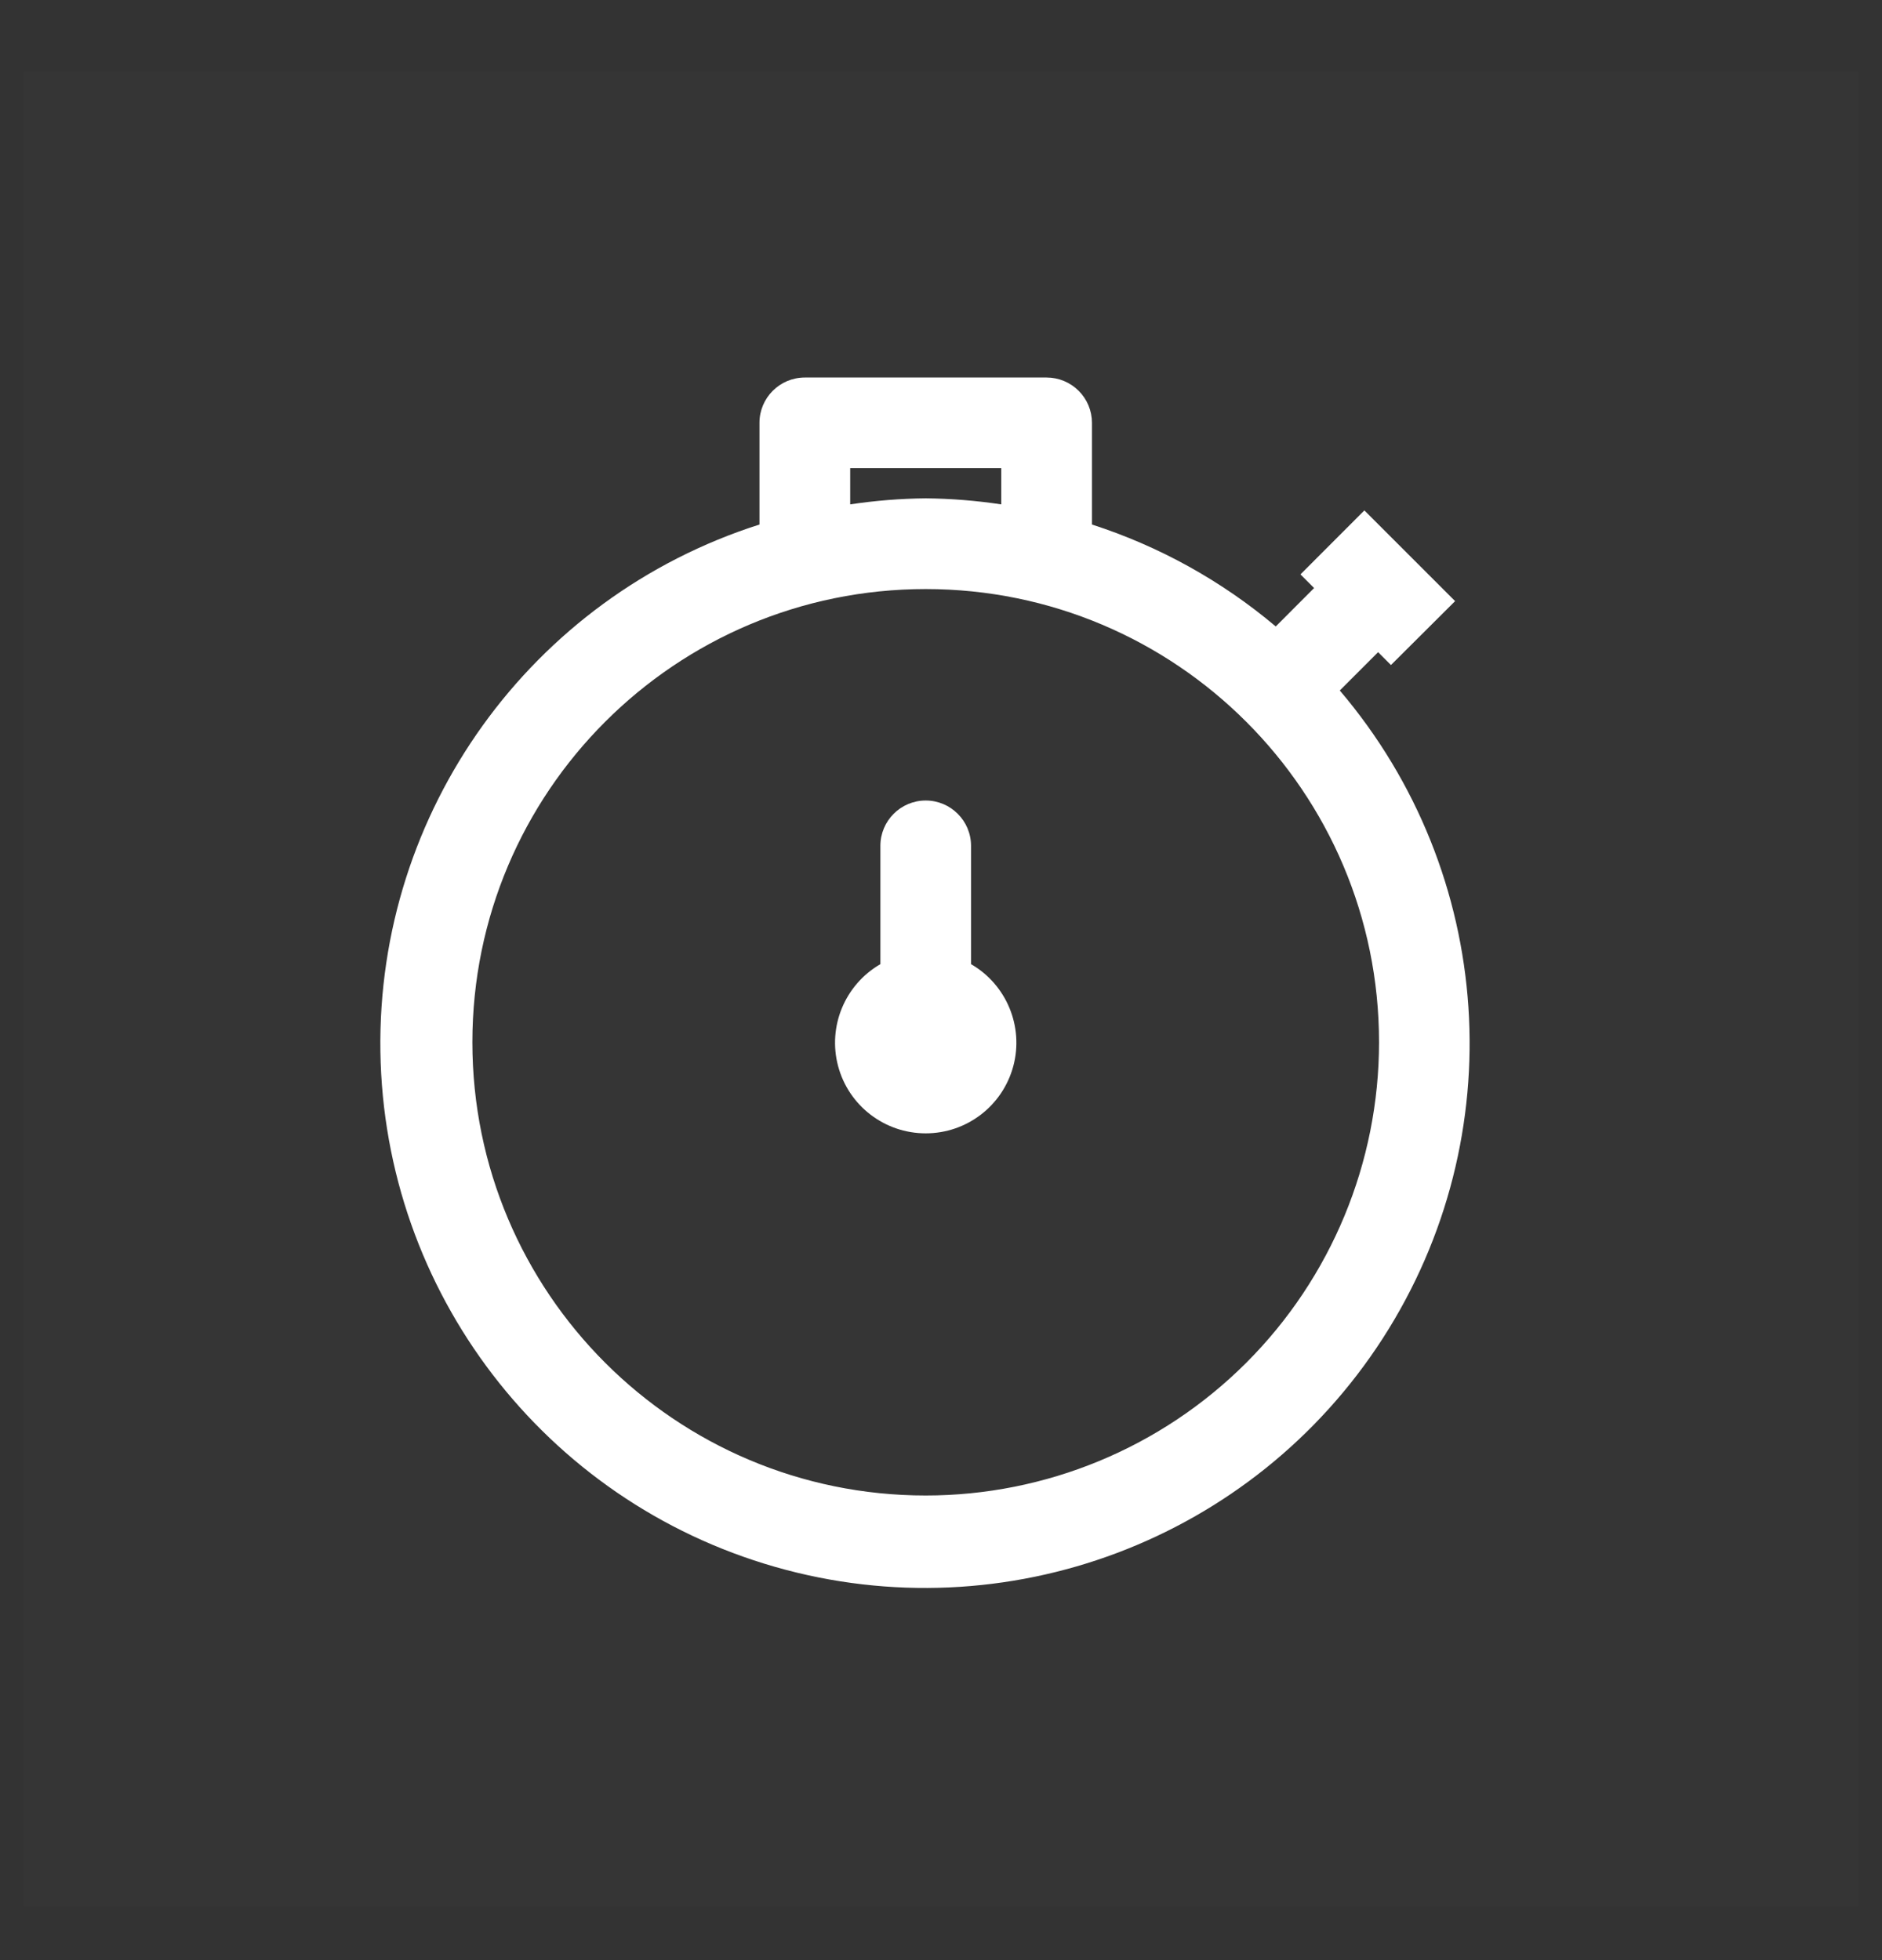<svg width="24" height="25" viewBox="0 0 24 25" fill="none" xmlns="http://www.w3.org/2000/svg">
<rect x="0" y="0" width="24" height="25" fill="#333333" stroke="none"/>
<g id="Icon_simple">
<g id="Layer_3">
<rect id="Rect&#195;&#161;ngulo_350" opacity="0.01" x="0.3" y="0.915" width="23.4" height="23.4" fill="white"/>
</g>
<g id="Layer_2-2">
<g id="Grupo_203">
<path id="Trazado_1921" fill-rule="evenodd" clip-rule="evenodd" d="M17.086 8.806L17.574 8.318L17.738 8.482L18.556 7.667L17.399 6.51L16.584 7.326L16.758 7.5L16.269 7.99C15.579 7.408 14.783 6.967 13.925 6.69V5.393C13.925 5.239 13.864 5.092 13.755 4.984C13.647 4.876 13.5 4.815 13.347 4.815H10.264C9.944 4.815 9.685 5.074 9.685 5.393V6.69C6.768 7.62 4.805 10.351 4.851 13.412C4.897 16.474 6.942 19.143 9.886 19.985C12.83 20.827 15.977 19.642 17.635 17.068C19.293 14.493 19.069 11.137 17.085 8.806H17.086ZM10.842 5.971H12.768V6.433C12.45 6.385 12.128 6.359 11.805 6.356C11.482 6.359 11.161 6.385 10.842 6.433V5.971ZM6.024 13.293C6.024 16.486 8.612 19.074 11.805 19.074C13.338 19.074 14.809 18.465 15.893 17.381C16.977 16.297 17.586 14.827 17.586 13.293C17.586 10.101 14.998 7.513 11.805 7.513C8.612 7.513 6.024 10.101 6.024 13.293Z" fill="#ffffff"/>
<path id="Trazado_1922" d="M12.383 12.297V10.788C12.383 10.469 12.124 10.21 11.805 10.21C11.486 10.21 11.227 10.469 11.227 10.788V12.297C10.774 12.559 10.553 13.093 10.688 13.598C10.823 14.104 11.282 14.455 11.805 14.455C12.328 14.455 12.786 14.104 12.922 13.598C13.057 13.093 12.836 12.559 12.383 12.297Z" fill="#ffffff"/>
</g>
</g>
</g>
</svg>
